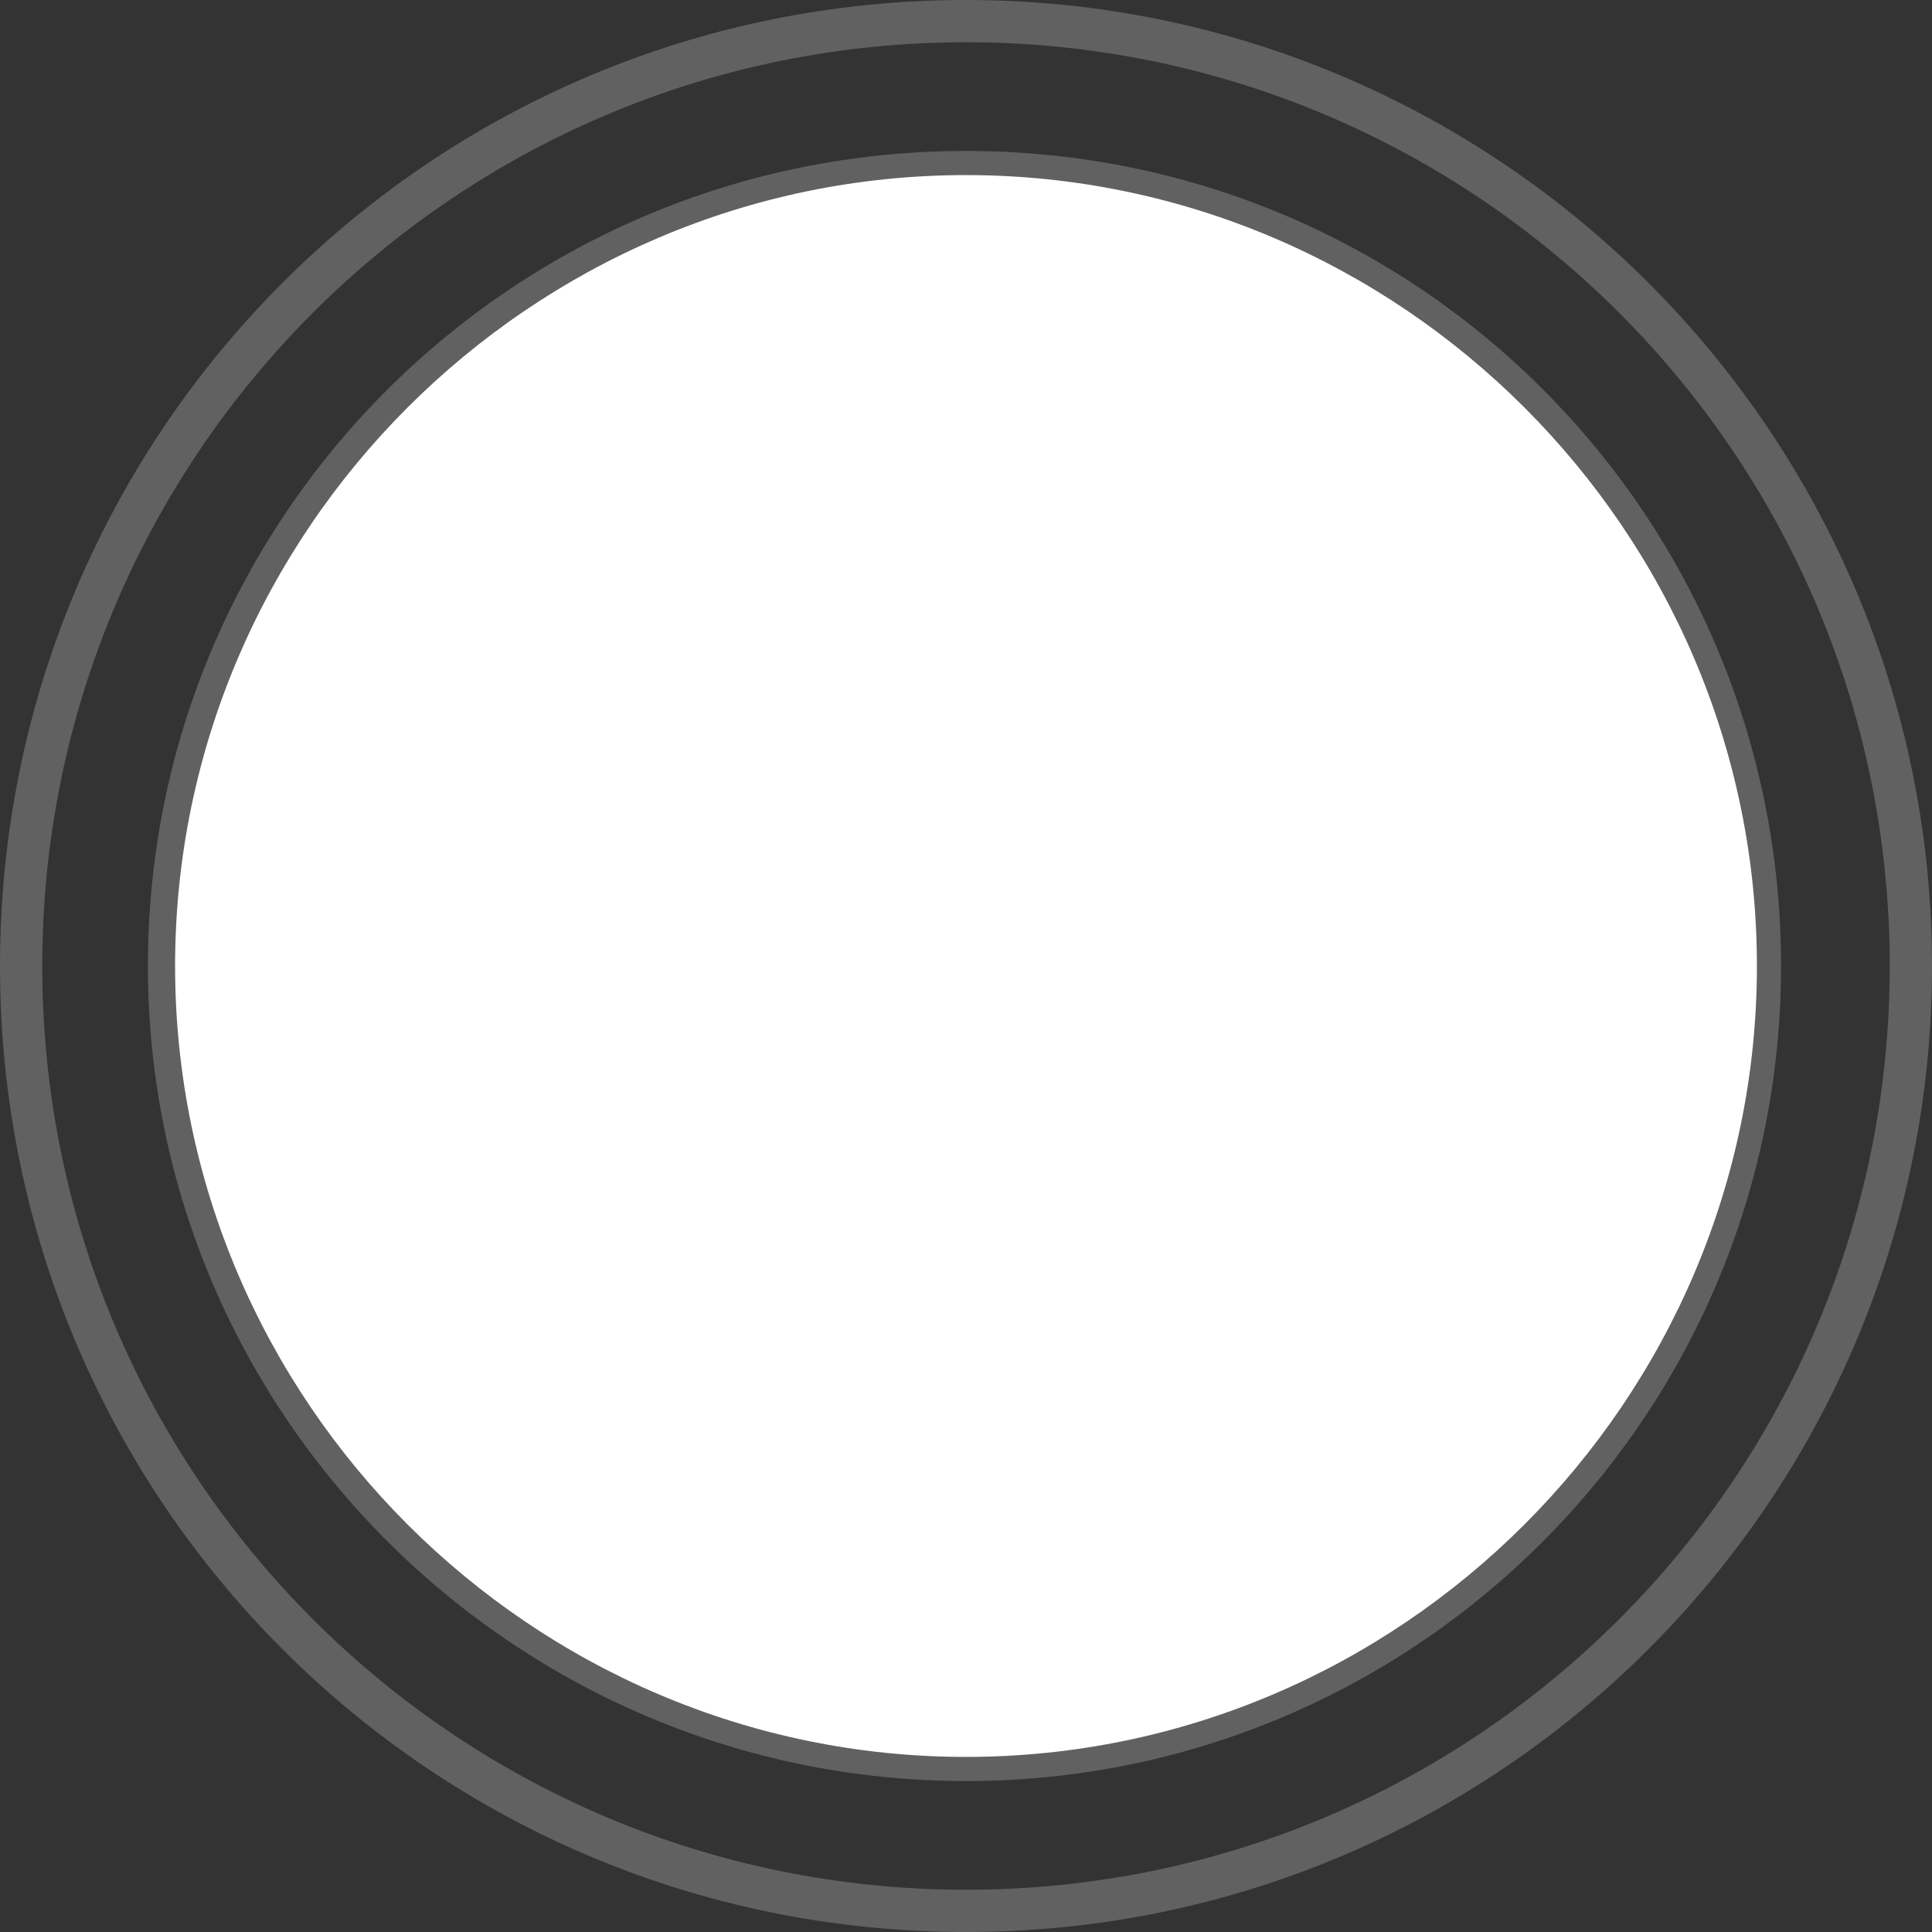 <?xml version="1.0" encoding="UTF-8"?>
<svg id="_图层_1" data-name="图层 1" xmlns="http://www.w3.org/2000/svg" viewBox="0 0 64 64">
  <rect x="0" y="0" width="64" height="64" fill="#333333" stroke="none"/>
  <defs>
    <style>
      .cls-1 {
        fill: #fff;
      }

      .cls-2 {
        fill: #616161;
      }
    </style>
  </defs>
  <path class="cls-2" d="M32,64C14.3,64,0,49.7,0,32S14.3,0,32,0s32,14.4,32,32-14.3,32-32,32Zm0-62.6C15.1,1.4,1.4,15.1,1.4,32s13.7,30.6,30.6,30.6,30.6-13.7,30.6-30.6S48.9,1.4,32,1.4Z"/>
  <g>
    <circle class="cls-1" cx="32" cy="32" r="26.6"/>
    <path class="cls-2" d="M32,59c-14.9,0-27.1-12.1-27.1-27S17,5,32,5s27,12.1,27,27-12.1,27-27,27Zm0-53.2c-14.4,0-26.2,11.8-26.2,26.2s11.8,26.2,26.2,26.2,26.2-11.8,26.2-26.2S46.4,5.8,32,5.8Z"/>
  </g>
</svg>